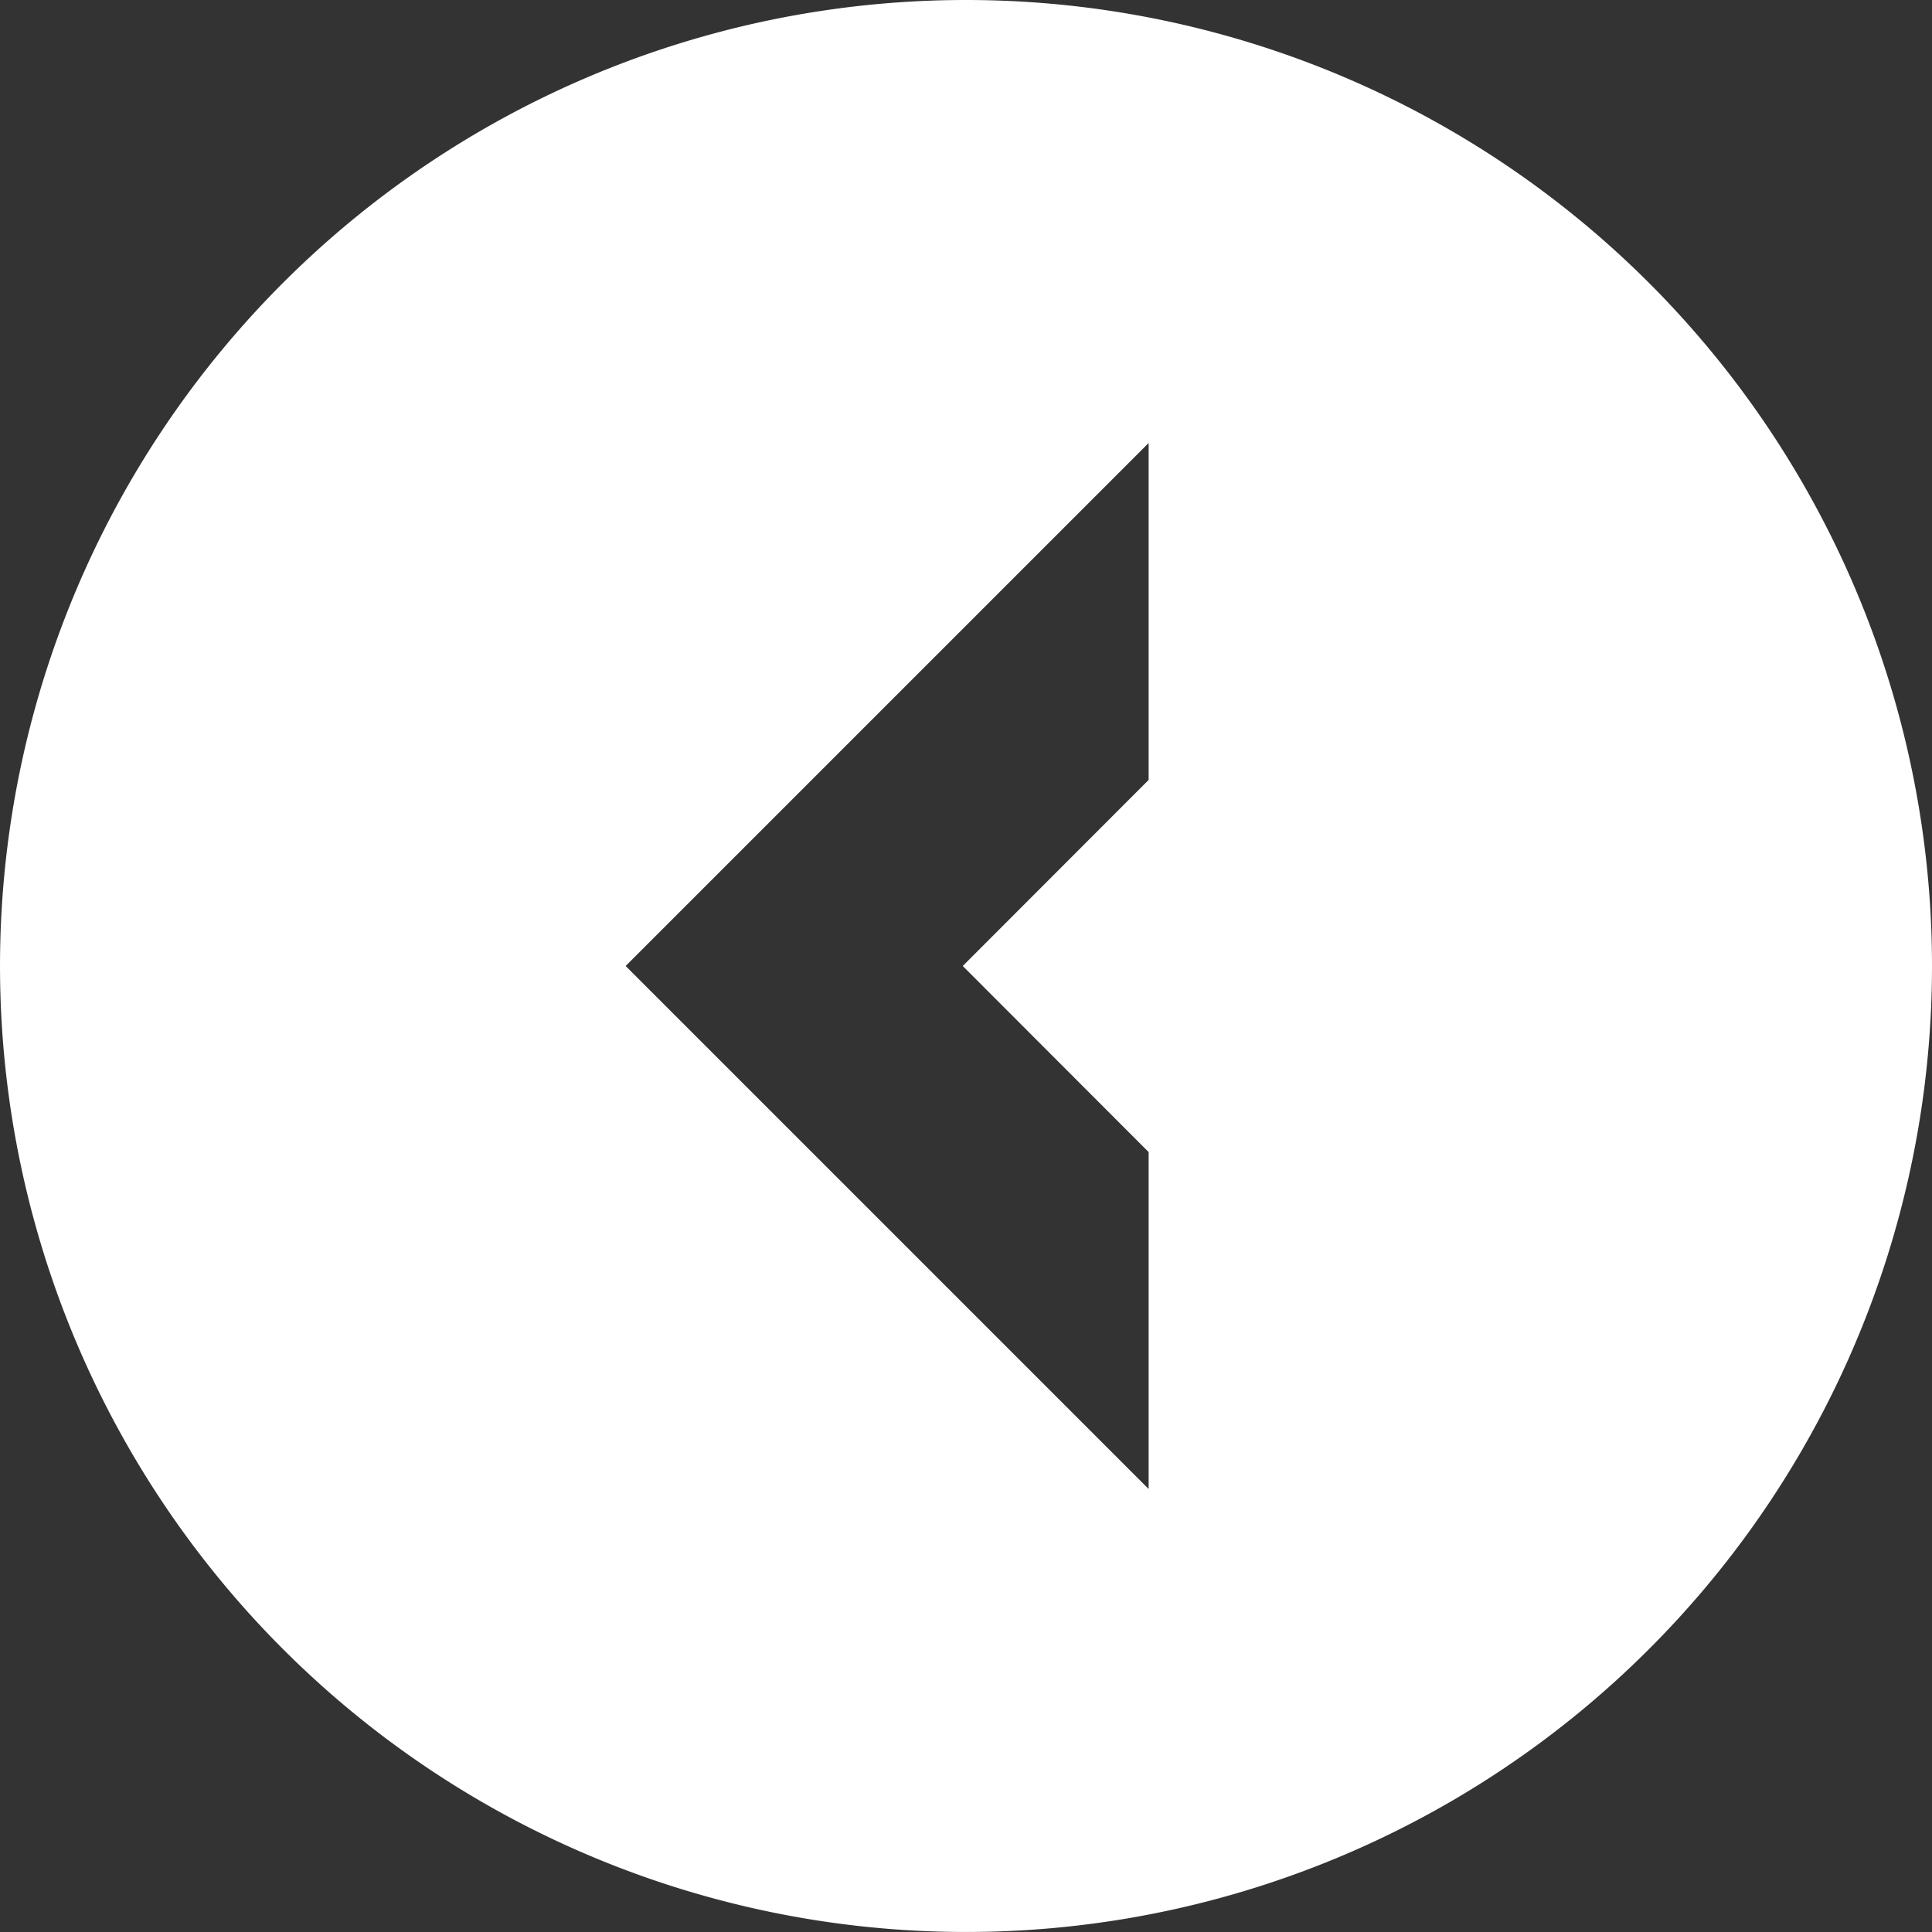 <?xml version="1.0" encoding="UTF-8" standalone="no"?>
<svg
   id="Layer_1"
   data-name="Layer 1"
   viewBox="0 0 120.389 120.389"
   version="1.1"
   sodipodi:docname="cal-prev.svg"
   width="120.389"
   height="120.389"
   inkscape:version="1.1 (c4e8f9e, 2021-05-24)"
   xmlns:inkscape="http://www.inkscape.org/namespaces/inkscape"
   xmlns:sodipodi="http://sodipodi.sourceforge.net/DTD/sodipodi-0.dtd"
   xmlns="http://www.w3.org/2000/svg"
   xmlns:svg="http://www.w3.org/2000/svg"
   xmlns:rdf="http://www.w3.org/1999/02/22-rdf-syntax-ns#"
   xmlns:cc="http://creativecommons.org/ns#"
   xmlns:dc="http://purl.org/dc/elements/1.1/">
  <rect x="0" y="0" width="120.389" height="120.389" fill="#333333" stroke="none"/>
  <sodipodi:namedview
     id="namedview3185"
     pagecolor="#ffffff"
     bordercolor="#666666"
     borderopacity="1.0"
     inkscape:pageshadow="2"
     inkscape:pageopacity="0.0"
     inkscape:pagecheckerboard="0"
     showgrid="false"
     fit-margin-top="0"
     fit-margin-left="0"
     fit-margin-right="0"
     fit-margin-bottom="0"
     inkscape:zoom="6.8203125"
     inkscape:cx="10.849943"
     inkscape:cy="61.947308"
     inkscape:window-width="1715"
     inkscape:window-height="1081"
     inkscape:window-x="0"
     inkscape:window-y="25"
     inkscape:window-maximized="0"
     inkscape:current-layer="Layer_1" />
  <defs
     id="defs3178">
    <style
       id="style3176">.cls-1{fill:#2d3e50;}</style>
  </defs>
  <title
     id="title3180">x</title>
  <path
     class="cls-1"
     d="M 60.194,0 A 60.194,60.194 0 1 0 120.389,60.194 60.198,60.198 0 0 0 60.194,0 Z M 71.575,48.6 59.993,60.194 71.575,71.789 V 92.783 L 38.986,60.194 71.575,27.606 Z"
     id="path3182"
     style="fill:#ffffff" />
</svg>
